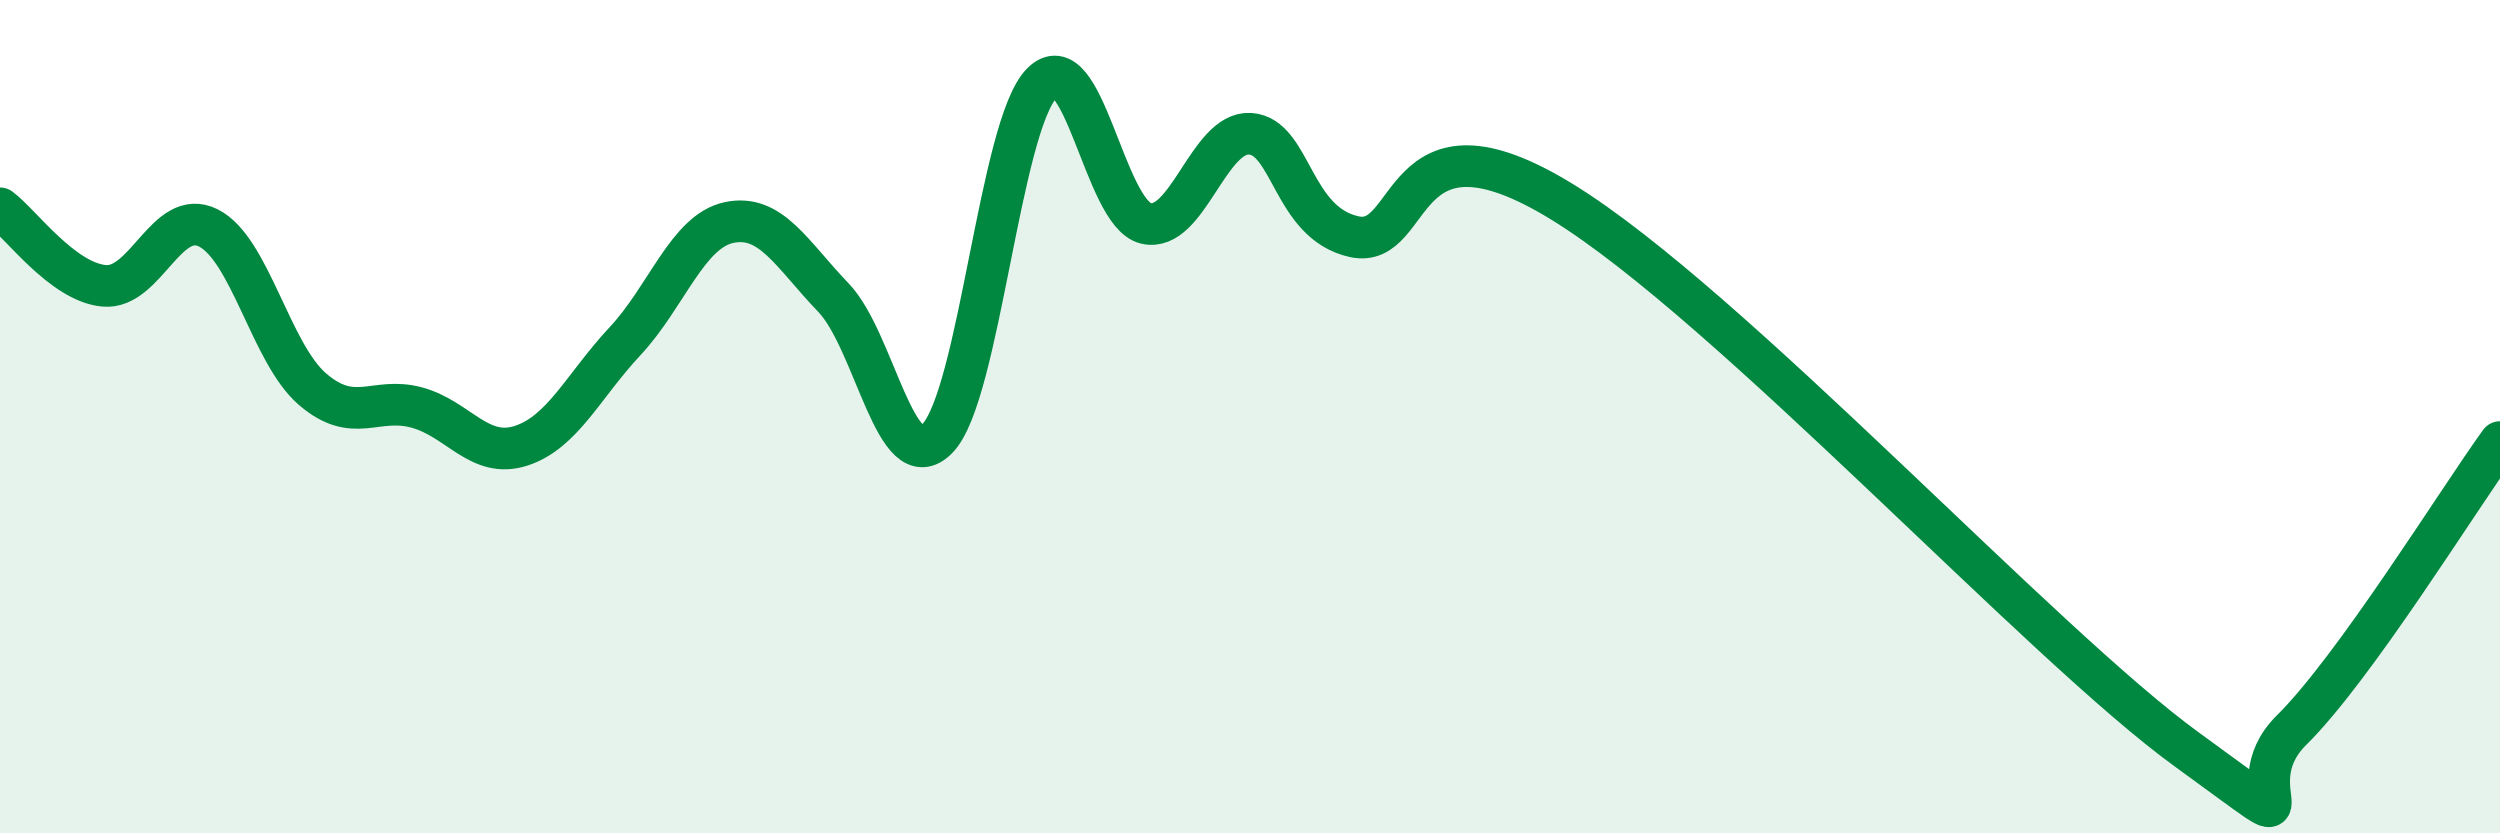 
    <svg width="60" height="20" viewBox="0 0 60 20" xmlns="http://www.w3.org/2000/svg">
      <path
        d="M 0,5 C 0.5,5.37 1.5,6.77 2.5,6.86 C 3.5,6.95 4,4.97 5,5.47 C 6,5.97 6.5,8.48 7.5,9.34 C 8.5,10.2 9,9.51 10,9.78 C 11,10.05 11.5,11.02 12.5,10.7 C 13.5,10.38 14,9.26 15,8.19 C 16,7.12 16.5,5.55 17.5,5.34 C 18.5,5.13 19,6.1 20,7.14 C 21,8.18 21.5,11.55 22.5,10.52 C 23.5,9.49 24,3.03 25,2 C 26,0.97 26.5,5.12 27.5,5.36 C 28.5,5.6 29,3.15 30,3.21 C 31,3.27 31,5.35 32.5,5.68 C 34,6.01 33.5,2.39 37.5,4.85 C 41.5,7.31 49,15.47 52.5,18 C 56,20.53 53.5,19 55,17.52 C 56.5,16.04 59,11.99 60,10.61L60 20L0 20Z"
        fill="#008740"
        opacity="0.1"
        stroke-linecap="round"
        stroke-linejoin="round"
      />
      <path
        d="M 0,5 C 0.5,5.37 1.5,6.77 2.5,6.86 C 3.5,6.95 4,4.97 5,5.47 C 6,5.97 6.5,8.48 7.5,9.34 C 8.5,10.2 9,9.51 10,9.78 C 11,10.05 11.5,11.02 12.5,10.7 C 13.5,10.38 14,9.26 15,8.19 C 16,7.12 16.5,5.55 17.5,5.34 C 18.5,5.13 19,6.1 20,7.14 C 21,8.18 21.5,11.55 22.5,10.52 C 23.5,9.49 24,3.03 25,2 C 26,0.97 26.5,5.12 27.5,5.36 C 28.5,5.6 29,3.15 30,3.21 C 31,3.27 31,5.35 32.5,5.68 C 34,6.01 33.5,2.39 37.5,4.85 C 41.5,7.31 49,15.47 52.5,18 C 56,20.53 53.5,19 55,17.52 C 56.5,16.04 59,11.99 60,10.61"
        stroke="#008740"
        stroke-width="1"
        fill="none"
        stroke-linecap="round"
        stroke-linejoin="round"
      />
    </svg>
  